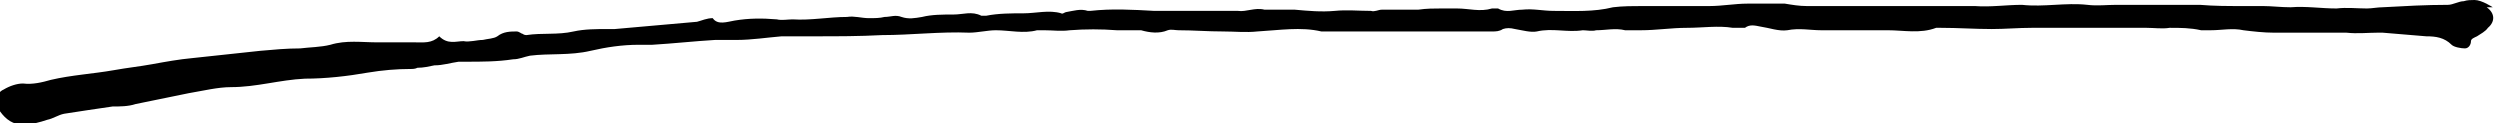 <?xml version="1.0" encoding="UTF-8"?>
<svg id="Layer_2" data-name="Layer 2" xmlns="http://www.w3.org/2000/svg" viewBox="0 0 20.66 1.02">
  <g id="Layer_1-2" data-name="Layer 1">
    <path d="m20.6.06s-.09-.06-.15-.06c-.03,0-.06,0-.09.01-.04,0-.09.03-.13.03-.18,0-.36.01-.54.02-.04,0-.09.01-.13.01-.08,0-.17-.01-.25,0-.13,0-.25-.02-.38-.01-.08,0-.16-.01-.23-.01-.06,0-.11,0-.17,0-.12,0-.23,0-.35-.01-.08,0-.15,0-.23,0-.09,0-.19,0-.28,0-.06,0-.12,0-.18,0-.08,0-.16.01-.24,0-.18-.02-.36.02-.54,0-.13,0-.26.02-.39.01-.16,0-.32,0-.48,0-.07,0-.14,0-.21,0-.18,0-.36,0-.54,0-.05,0-.11,0-.16,0-.06,0-.12-.01-.18-.02-.1,0-.21,0-.31,0-.1,0-.21.02-.31.02-.18,0-.37,0-.55,0-.08,0-.17,0-.25.01-.16.04-.32.03-.49.03-.09,0-.17-.02-.26-.01-.07,0-.13.03-.2-.01-.01,0-.03,0-.05,0-.1.03-.19,0-.29,0-.04,0-.09,0-.13,0-.06,0-.12,0-.19.01-.05,0-.1,0-.15,0-.05,0-.1,0-.15,0-.03,0-.06.02-.09.01-.1,0-.2-.01-.3,0-.11.01-.22,0-.33-.01-.08,0-.17,0-.25,0-.08-.02-.15.02-.22.01-.11,0-.21,0-.32,0-.08,0-.16,0-.24,0-.04,0-.09,0-.13,0-.18-.01-.35-.02-.53,0,0,0-.01,0-.02,0-.06-.02-.12,0-.18.01-.01,0-.03.02-.04.01-.1-.03-.21,0-.31,0-.1,0-.21,0-.31.02-.01,0-.03,0-.04,0-.08-.04-.15-.01-.23-.01-.09,0-.18,0-.26.02-.06.01-.11.02-.17,0-.05-.02-.09,0-.14,0-.04.01-.08.01-.13.01-.06,0-.12-.02-.18-.01-.15,0-.3.03-.45.02-.04,0-.09.01-.13,0-.12-.01-.23-.01-.35.01-.06.01-.14.04-.18-.02-.05,0-.09.02-.13.03-.23.02-.45.04-.68.06-.02,0-.04,0-.06,0-.09,0-.19,0-.28.02-.13.03-.26.01-.39.03,0,0-.02,0-.03-.01-.01,0-.03-.02-.05-.02-.05,0-.11,0-.16.04-.03.02-.08.02-.12.03-.05,0-.11.02-.16.01-.06,0-.13.03-.2-.04-.06.06-.13.05-.2.05-.1,0-.21,0-.31,0-.13,0-.26-.02-.39.02-.08.02-.17.02-.25.03-.11,0-.22.01-.33.02-.19.02-.37.04-.56.06-.11.01-.22.03-.33.05-.11.02-.21.03-.32.05-.17.03-.35.04-.52.08-.07.02-.15.04-.23.03-.05,0-.11.02-.16.05-.07.03-.07.12-.03.18.05.07.11.11.19.11.07,0,.14-.02.2-.04.05-.01.09-.04.14-.05.13-.02.26-.04.4-.06.06,0,.13,0,.19-.02.15-.03.29-.06.44-.09.12-.02.24-.05.35-.05.21,0,.4-.06.61-.07.17,0,.35-.02.52-.05.12-.02.24-.03.35-.03.02,0,.04,0,.06-.01.05,0,.09-.01.14-.02.07,0,.13-.02.2-.03.02,0,.04,0,.06,0,.13,0,.26,0,.39-.02.05,0,.09-.02.14-.03.16-.02.33,0,.5-.04.13-.03.26-.05.4-.05.04,0,.08,0,.11,0,.17-.01.35-.03.52-.04.06,0,.12,0,.18,0,.12,0,.25-.02.37-.03.09,0,.19,0,.28,0,.18,0,.36,0,.55-.01.24,0,.48-.03.72-.02.07,0,.15-.02.22-.02.11,0,.23.03.34,0,.02,0,.04,0,.06,0,.07,0,.14.01.21,0,.13-.01.26-.01.39,0,.04,0,.09,0,.13,0,.02,0,.05,0,.07,0,.07.02.15.03.22,0,.03-.01.06,0,.09,0,.12,0,.24.01.37.01.09,0,.19.01.28,0,.18-.01.36-.04.53,0,.02,0,.04,0,.07,0,.11,0,.21,0,.32,0,.08,0,.16,0,.24,0,.06,0,.11,0,.17,0,.2,0,.41,0,.61,0,.03,0,.06,0,.09-.02.03-.01.06-.01.1,0,.06.01.13.03.18.02.13-.03.25.01.38-.01.03,0,.08.01.11,0,.08,0,.16-.02.24,0,.04,0,.09,0,.13,0,.13,0,.25-.02.38-.02.13,0,.26-.02.38,0,.03,0,.08,0,.1,0,.04-.03.08-.02.13-.01.07.01.15.04.22.03.1-.02.19,0,.28,0,.13,0,.27,0,.4,0,.05,0,.1,0,.15,0,.13,0,.27.03.4-.02.01,0,.02,0,.04,0,.14,0,.28.01.42.01.11,0,.22-.01.33-.01.15,0,.3,0,.45,0,.11,0,.22,0,.33,0,.06,0,.11,0,.17,0,.06,0,.13.01.19,0,.09,0,.17,0,.26.02.03,0,.06,0,.08,0,.09,0,.18-.02.27,0,.08.01.17.02.25.02.09,0,.18,0,.26,0,.11,0,.23,0,.34,0,.09.01.18,0,.26,0,.01,0,.03,0,.04,0,.12.01.24.02.36.03.08,0,.15.01.21.07.02.02.08.03.11.03.03,0,.05-.03.05-.06,0-.02.03-.03.05-.04.03-.02.07-.04.09-.07.06-.05.06-.12-.01-.17"/>
  </g>
</svg>